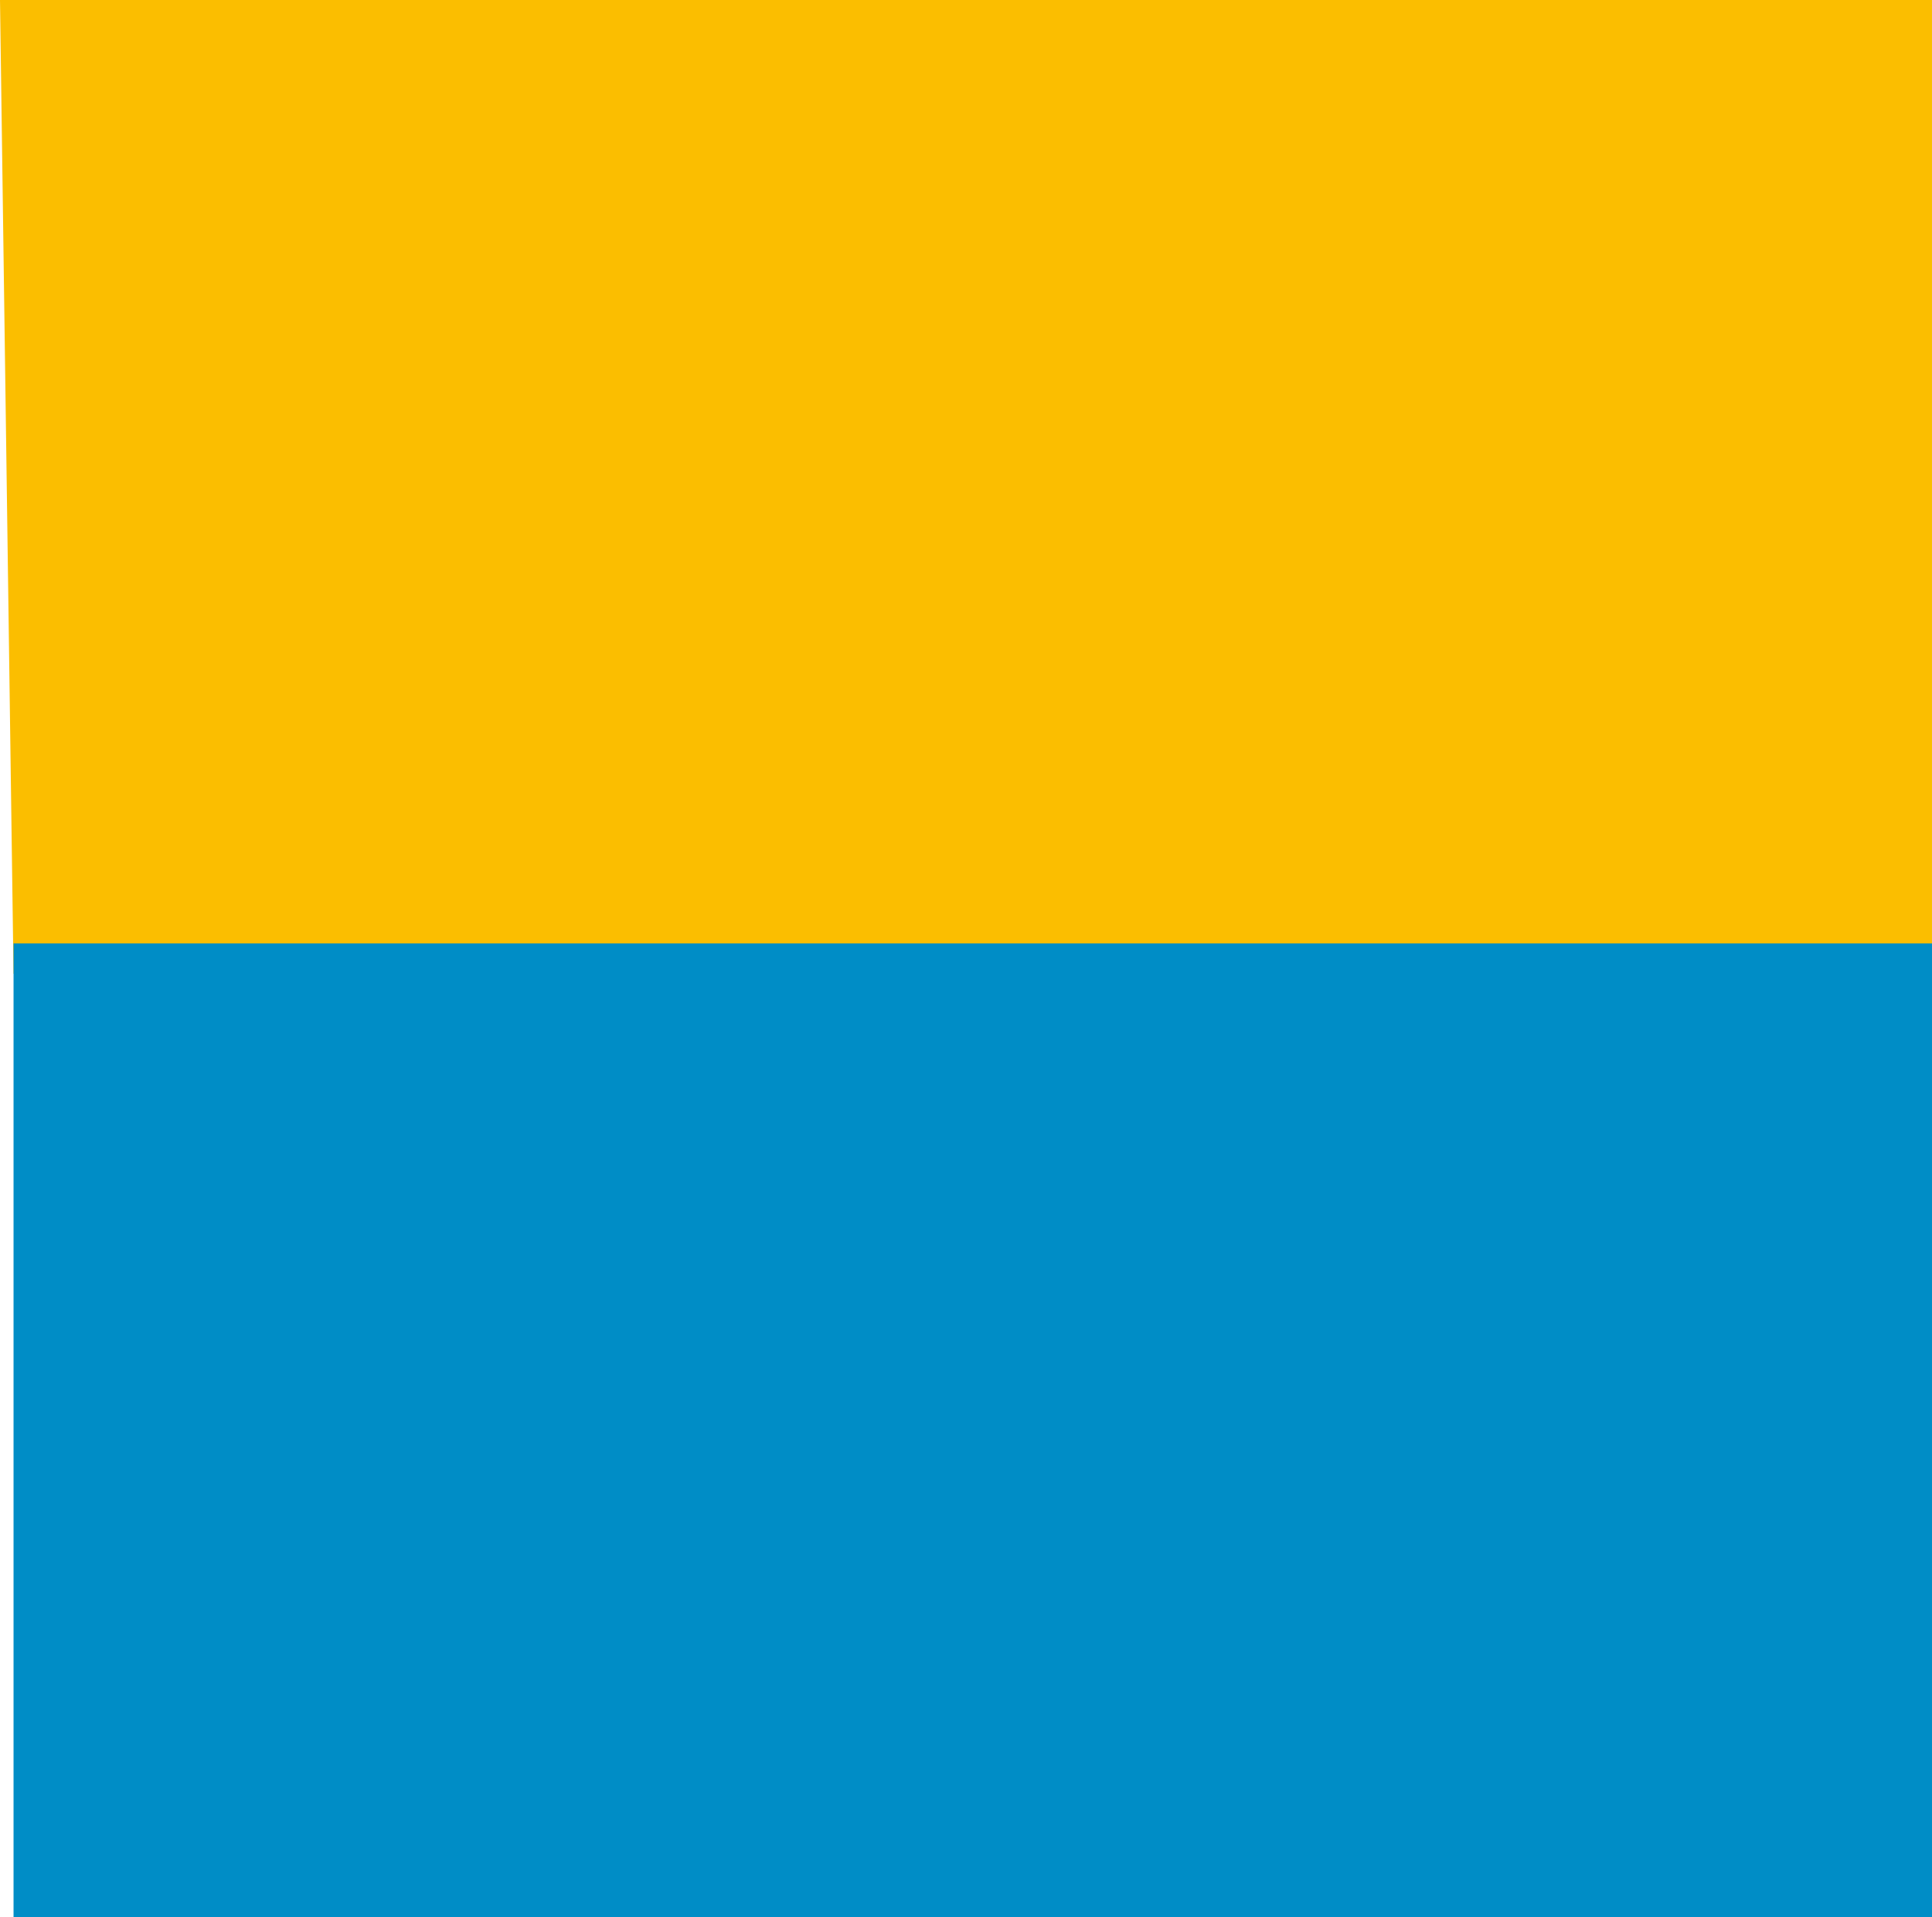 <svg xmlns="http://www.w3.org/2000/svg" width="423.087" height="419.742" viewBox="0 0 423.087 419.742">
  <g id="Group_396" data-name="Group 396" transform="translate(0 419.742) rotate(-90)">
    <path id="Path_112" data-name="Path 112" d="M213.2,0,0,2.964V423.086H213.2Z" transform="translate(206.547 0)" fill="#fbbe00"/>
    <rect id="Rectangle_372" data-name="Rectangle 372" width="213.195" height="420.122" transform="translate(0 2.965)" fill="#008dc6"/>
  </g>
</svg>
